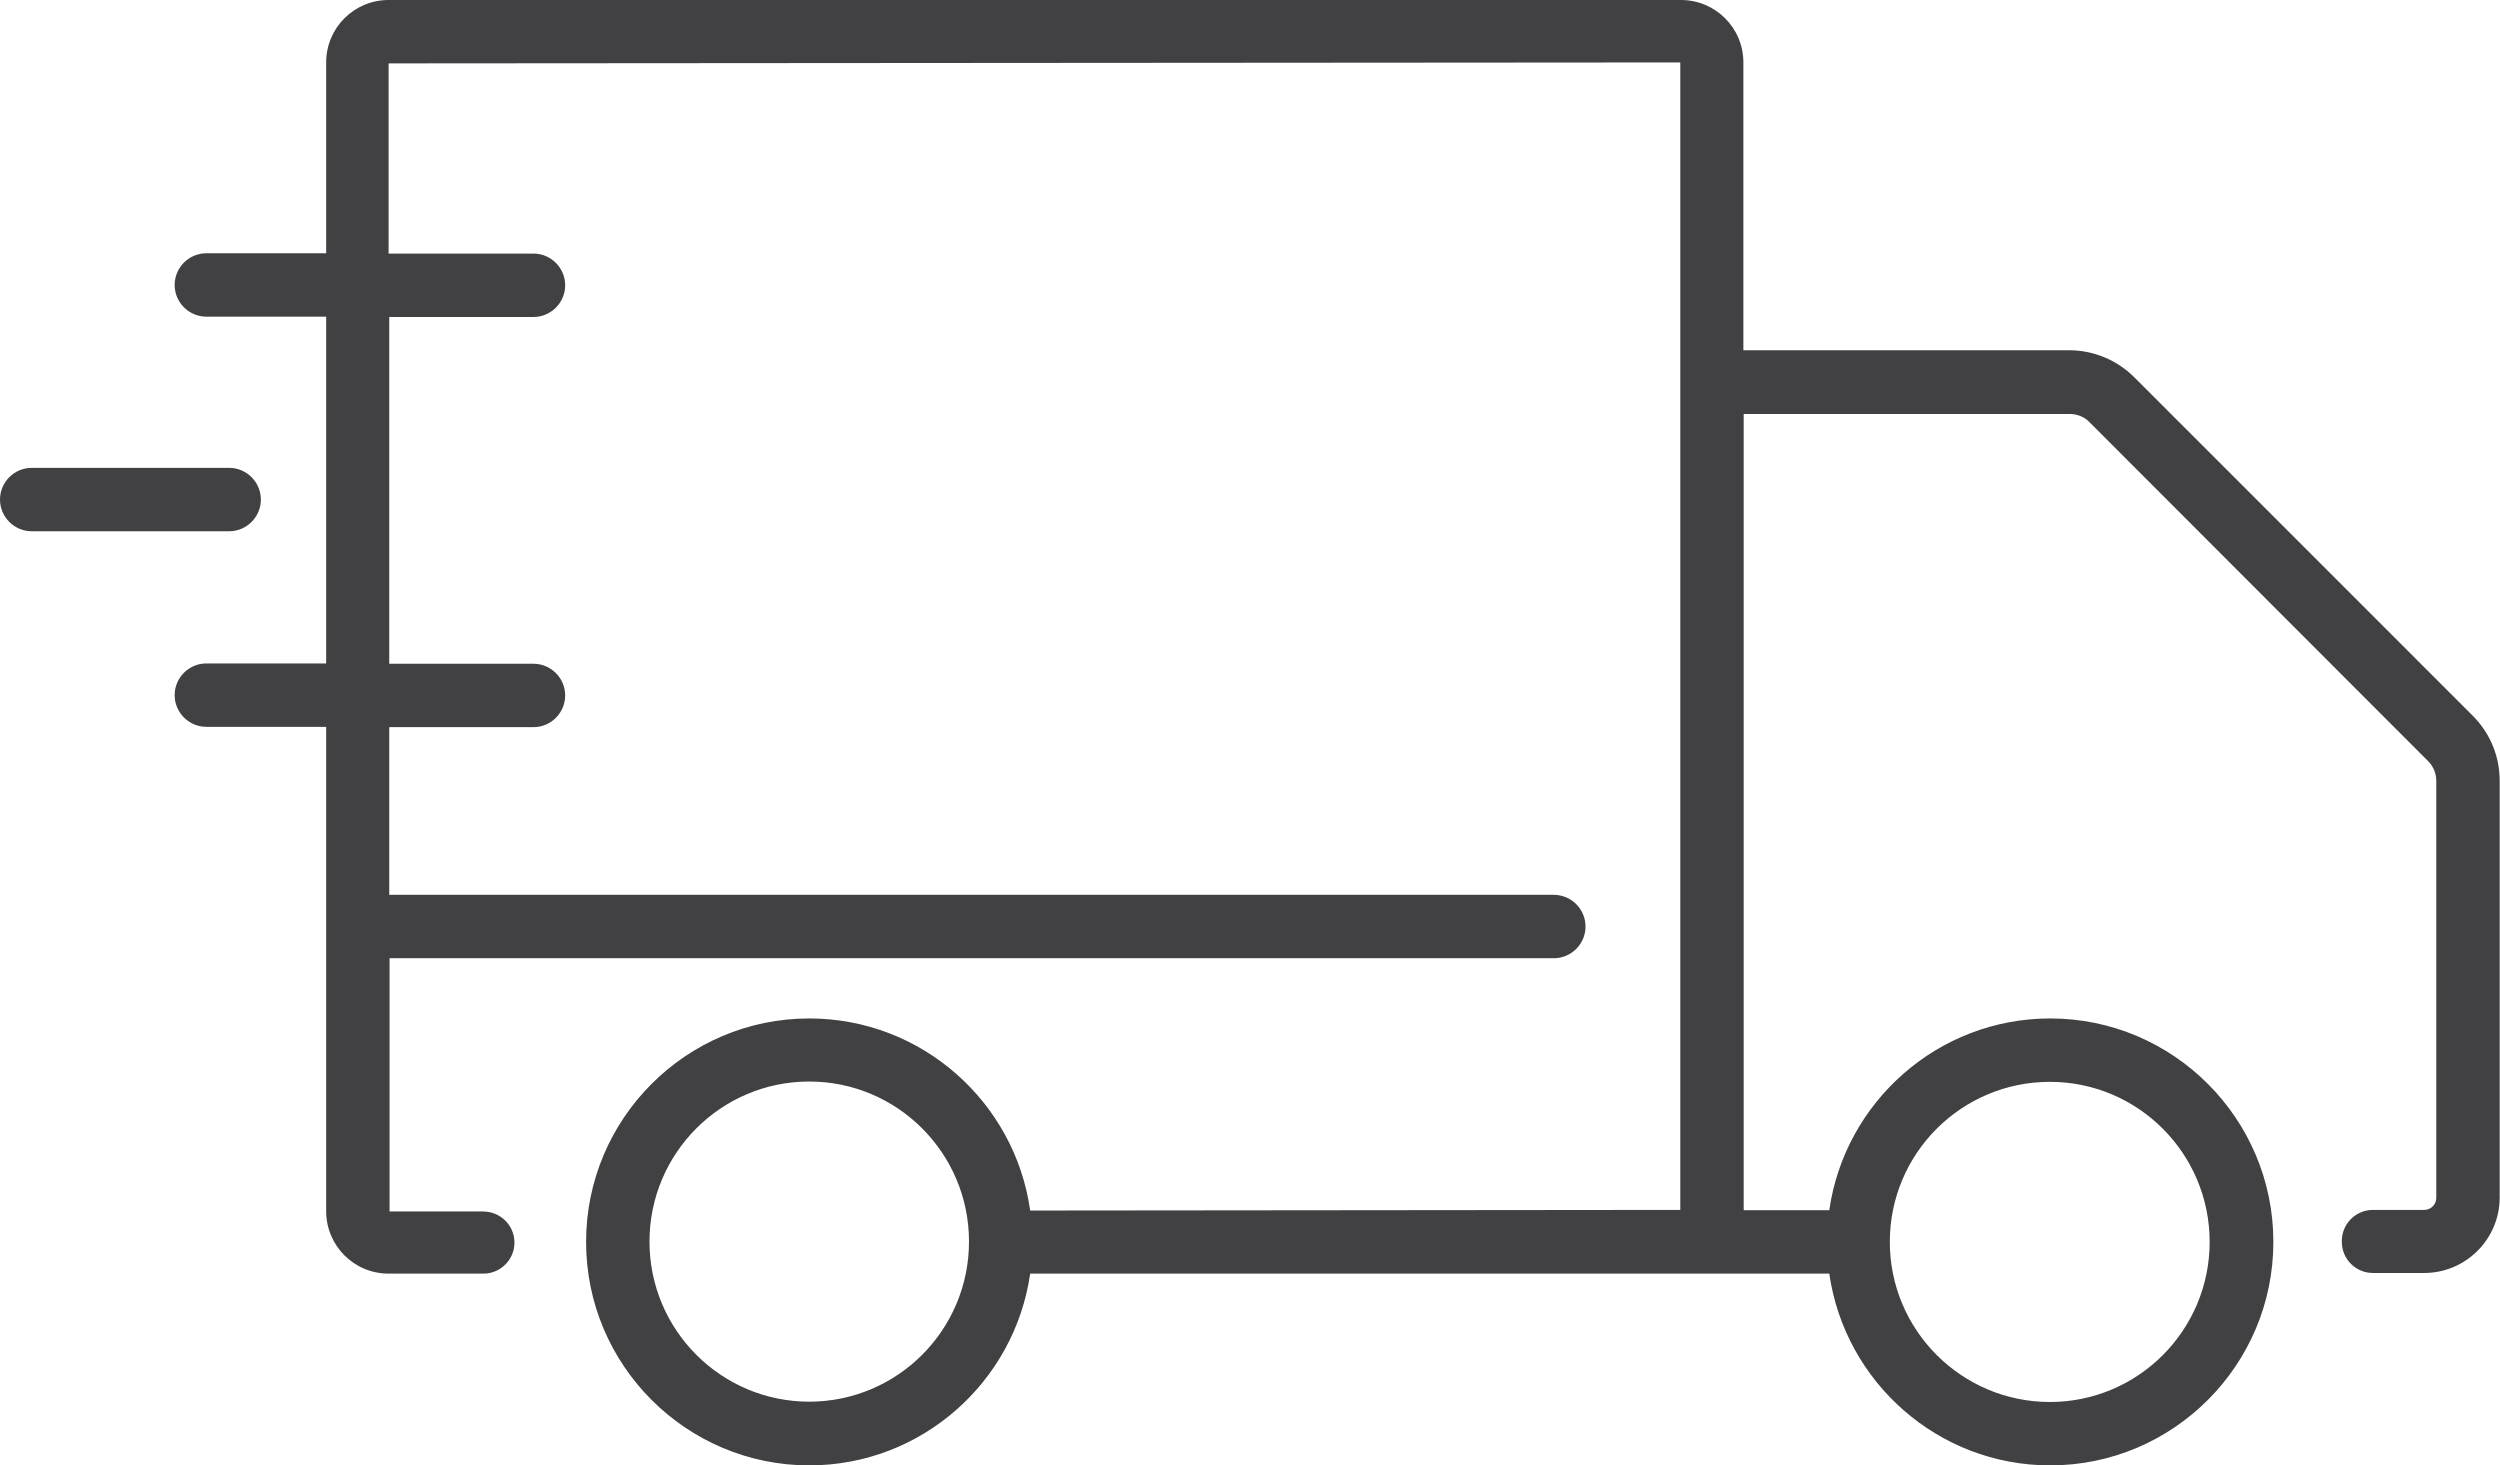 <svg viewBox="0 0 78.87 46.22" xmlns="http://www.w3.org/2000/svg" data-name="Слой 2" id="_Слой_2">
  <defs>
    <style>
      .cls-1 {
        fill: #414042;
      }
    </style>
  </defs>
  <g data-name="Слой 1" id="_Слой_1-2">
    <g>
      <path d="M78.02,22.59l-10.69-10.69c-.54-.54-1.28-.85-2.05-.85h-10.28V1.97c0-1.09-.88-1.97-1.97-1.97H12.26c-1.09,0-1.97.88-1.97,1.97v6.02h-3.78c-.55,0-1,.45-1,1s.45,1,1,1h3.78v10.94h-3.78c-.55,0-1,.45-1,1s.45,1,1,1h3.78v15.28c0,1.09.88,1.97,1.97,1.97h2.99c.54,0,.98-.44.98-.98s-.44-.98-.99-.98h-2.95s0-7.99,0-7.99h36.73c.55,0,1-.45,1-1s-.45-1-1-1H12.28v-5.29s4.55,0,4.55,0c.55,0,1-.45,1-1s-.45-1-1-1h-4.55v-10.94s4.55,0,4.55,0c.55,0,1-.45,1-1s-.45-1-1-1h-4.57V2s40.75-.03,40.75-.03v36.2l-20.51.02c-.48-3.42-3.42-6.06-6.97-6.06-3.88,0-7.04,3.16-7.04,7.05s3.16,7.05,7.04,7.05c3.54,0,6.48-2.63,6.97-6.05h25.21c.49,3.41,3.42,6.05,6.97,6.05,3.88,0,7.04-3.16,7.04-7.05s-3.16-7.05-7.04-7.05c-3.54,0-6.48,2.63-6.97,6.05h-2.7V13.06h10.28c.24,0,.47.09.63.26l10.68,10.69c.17.17.26.39.26.63v13.15c0,.21-.17.38-.38.38h-1.62c-.54,0-.98.44-.98.98v.03c0,.54.44.98.98.98h1.62c1.31,0,2.38-1.07,2.38-2.38v-13.15c0-.77-.3-1.5-.85-2.05ZM25.53,44.22c-2.78,0-5.04-2.26-5.04-5.05s2.26-5.05,5.04-5.05,5.04,2.26,5.04,5.05-2.26,5.05-5.04,5.05ZM64.67,34.13c2.78,0,5.04,2.26,5.04,5.05s-2.26,5.05-5.04,5.05-5.05-2.26-5.05-5.05,2.26-5.05,5.05-5.05Z" class="cls-1"></path>
      <path d="M8.23,15.76c0-.55-.45-1-1-1H1c-.55,0-1,.45-1,1s.45,1,1,1h6.23c.55,0,1-.45,1-1Z" class="cls-1"></path>
    </g>
  </g>
</svg>